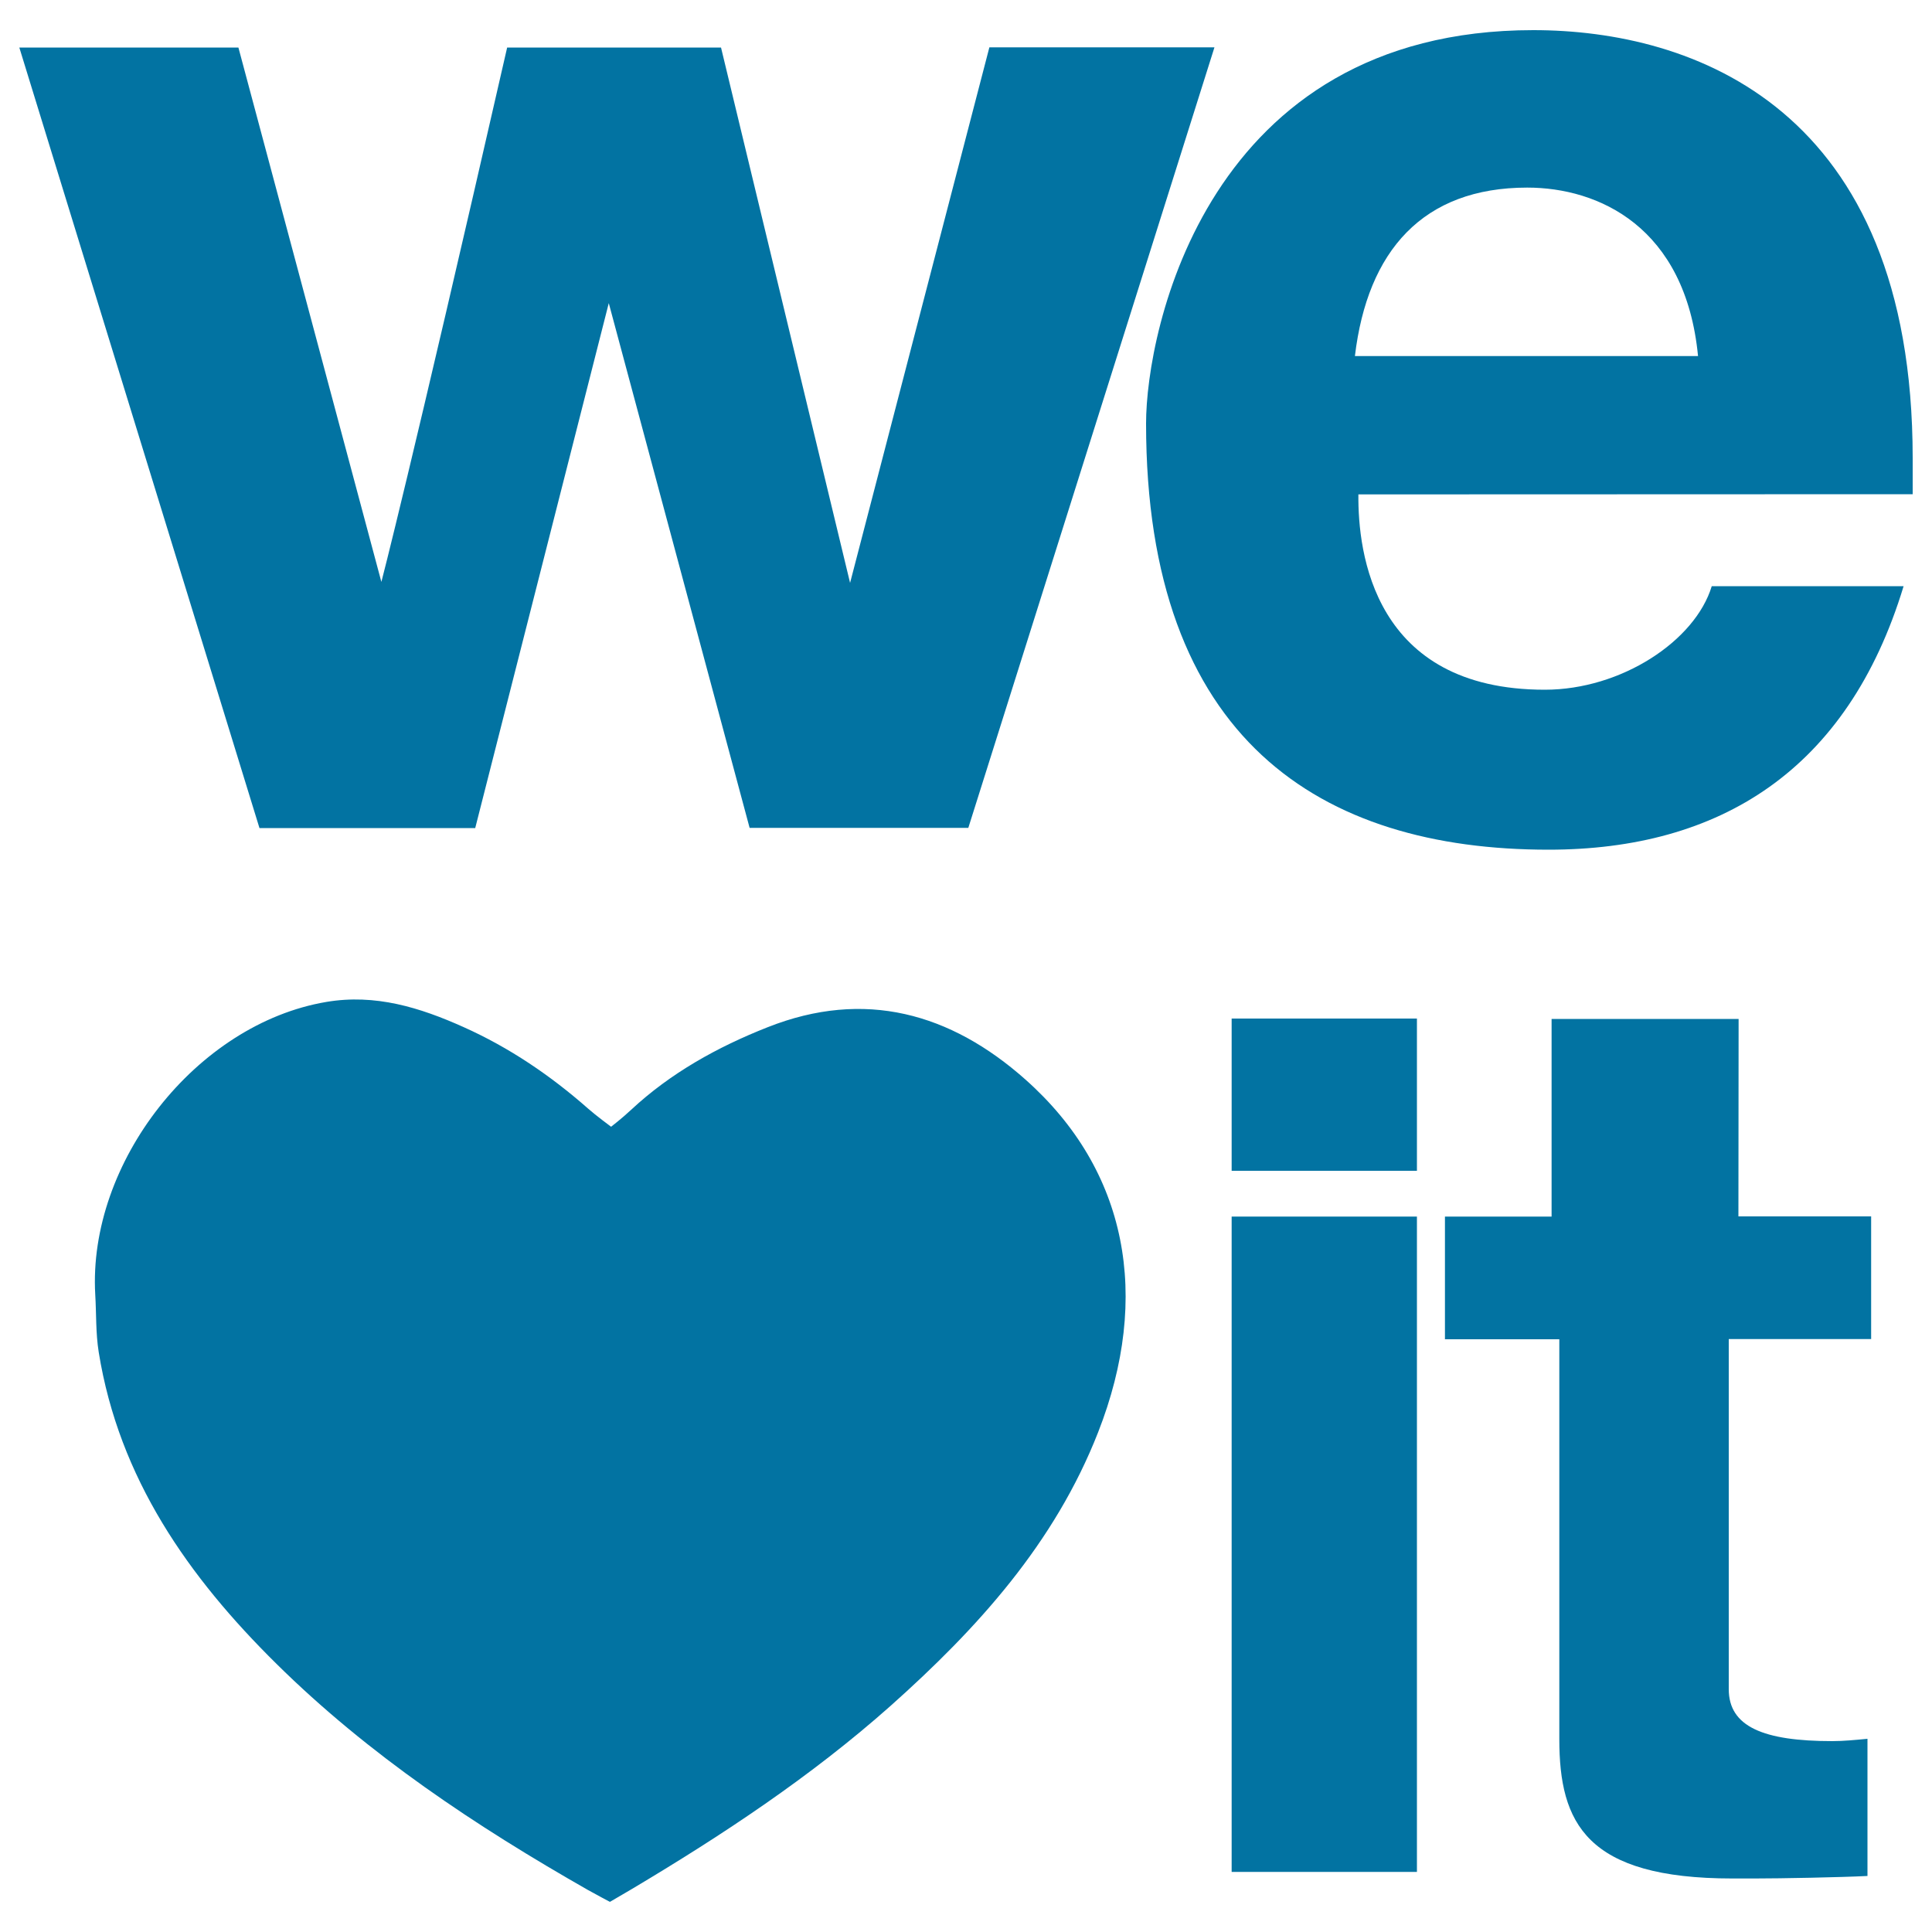 <svg xmlns="http://www.w3.org/2000/svg" viewBox="0 0 1000 1000" style="fill:#0273a2">
<title>Weheartit Logo SVG icon</title>
<g><g><path d="M246,428.5l69.1-271.6L388,428.5h113.2l127.4-404H512.1l-72.1,277.2L373.2,24.6H262.5c-50.7,221.9-65.1,276.6-65.1,276.6L123.4,24.6H10l124.3,404H246z"/><path d="M990,255.8v-18.7C990,55.5,876.1,15.6,793.6,15.6c-169.1,0-200.4,155.8-200.4,203.6c0,163.7,90.4,220.6,208.3,220.6c88.3,0,154.8-40.8,183.8-136.4H886c-8.6,28.4-46.9,53.6-86.4,53.6c-88.8,0-96.8-71.2-96.5-101.1L990,255.8L990,255.8z M701.3,184.3c6.5-54.5,35.2-87.2,89.2-87.2c36.8,0,81.9,20.2,88.4,87.2H701.3z"/><rect x="637.5" y="527.2" width="95.9" height="78.8"/><rect x="637.5" y="629.7" width="95.9" height="339.2"/><path d="M899.9,527.4h-96.8v102.3h-55.2v63.5h59.2v207c0,43.3,13.8,72.1,89.6,72.1h11.3c13.8,0,44.8-0.6,58.6-1.3V900c-6.3,0.6-12.5,1.2-18.2,1.2c-35.7,0-53.6-7.5-53.6-26.9V693.1h73.7v-63.5h-68.7L899.9,527.4L899.9,527.4z"/><path d="M530.8,558.8c-38.7-34.4-83.3-47-133.5-27.1c-25.9,10.2-50.2,23.7-70.6,42.7c-4.8,4.5-10.4,8.8-10.4,8.8s-8.1-6-11.8-9.3c-19.5-17.2-40.9-31.7-64.6-42.3c-22.5-10.1-45.6-17.3-71-13C101.5,530,45.4,601.9,49.3,670.1c0.6,9.9,0.2,19.8,1.8,29.8c10.5,65.3,46.5,116.4,92,161.3c47.7,47.1,103.2,84,161.3,117.1c3.7,2.1,11.3,6.1,11.3,6.1s6.7-3.9,11.1-6.5c47.2-28.1,93-58.4,134.1-94.9c45-40.1,85-84.2,107.5-141.7C595.9,671.1,583.6,605.7,530.8,558.8z"/></g></g>
</svg>